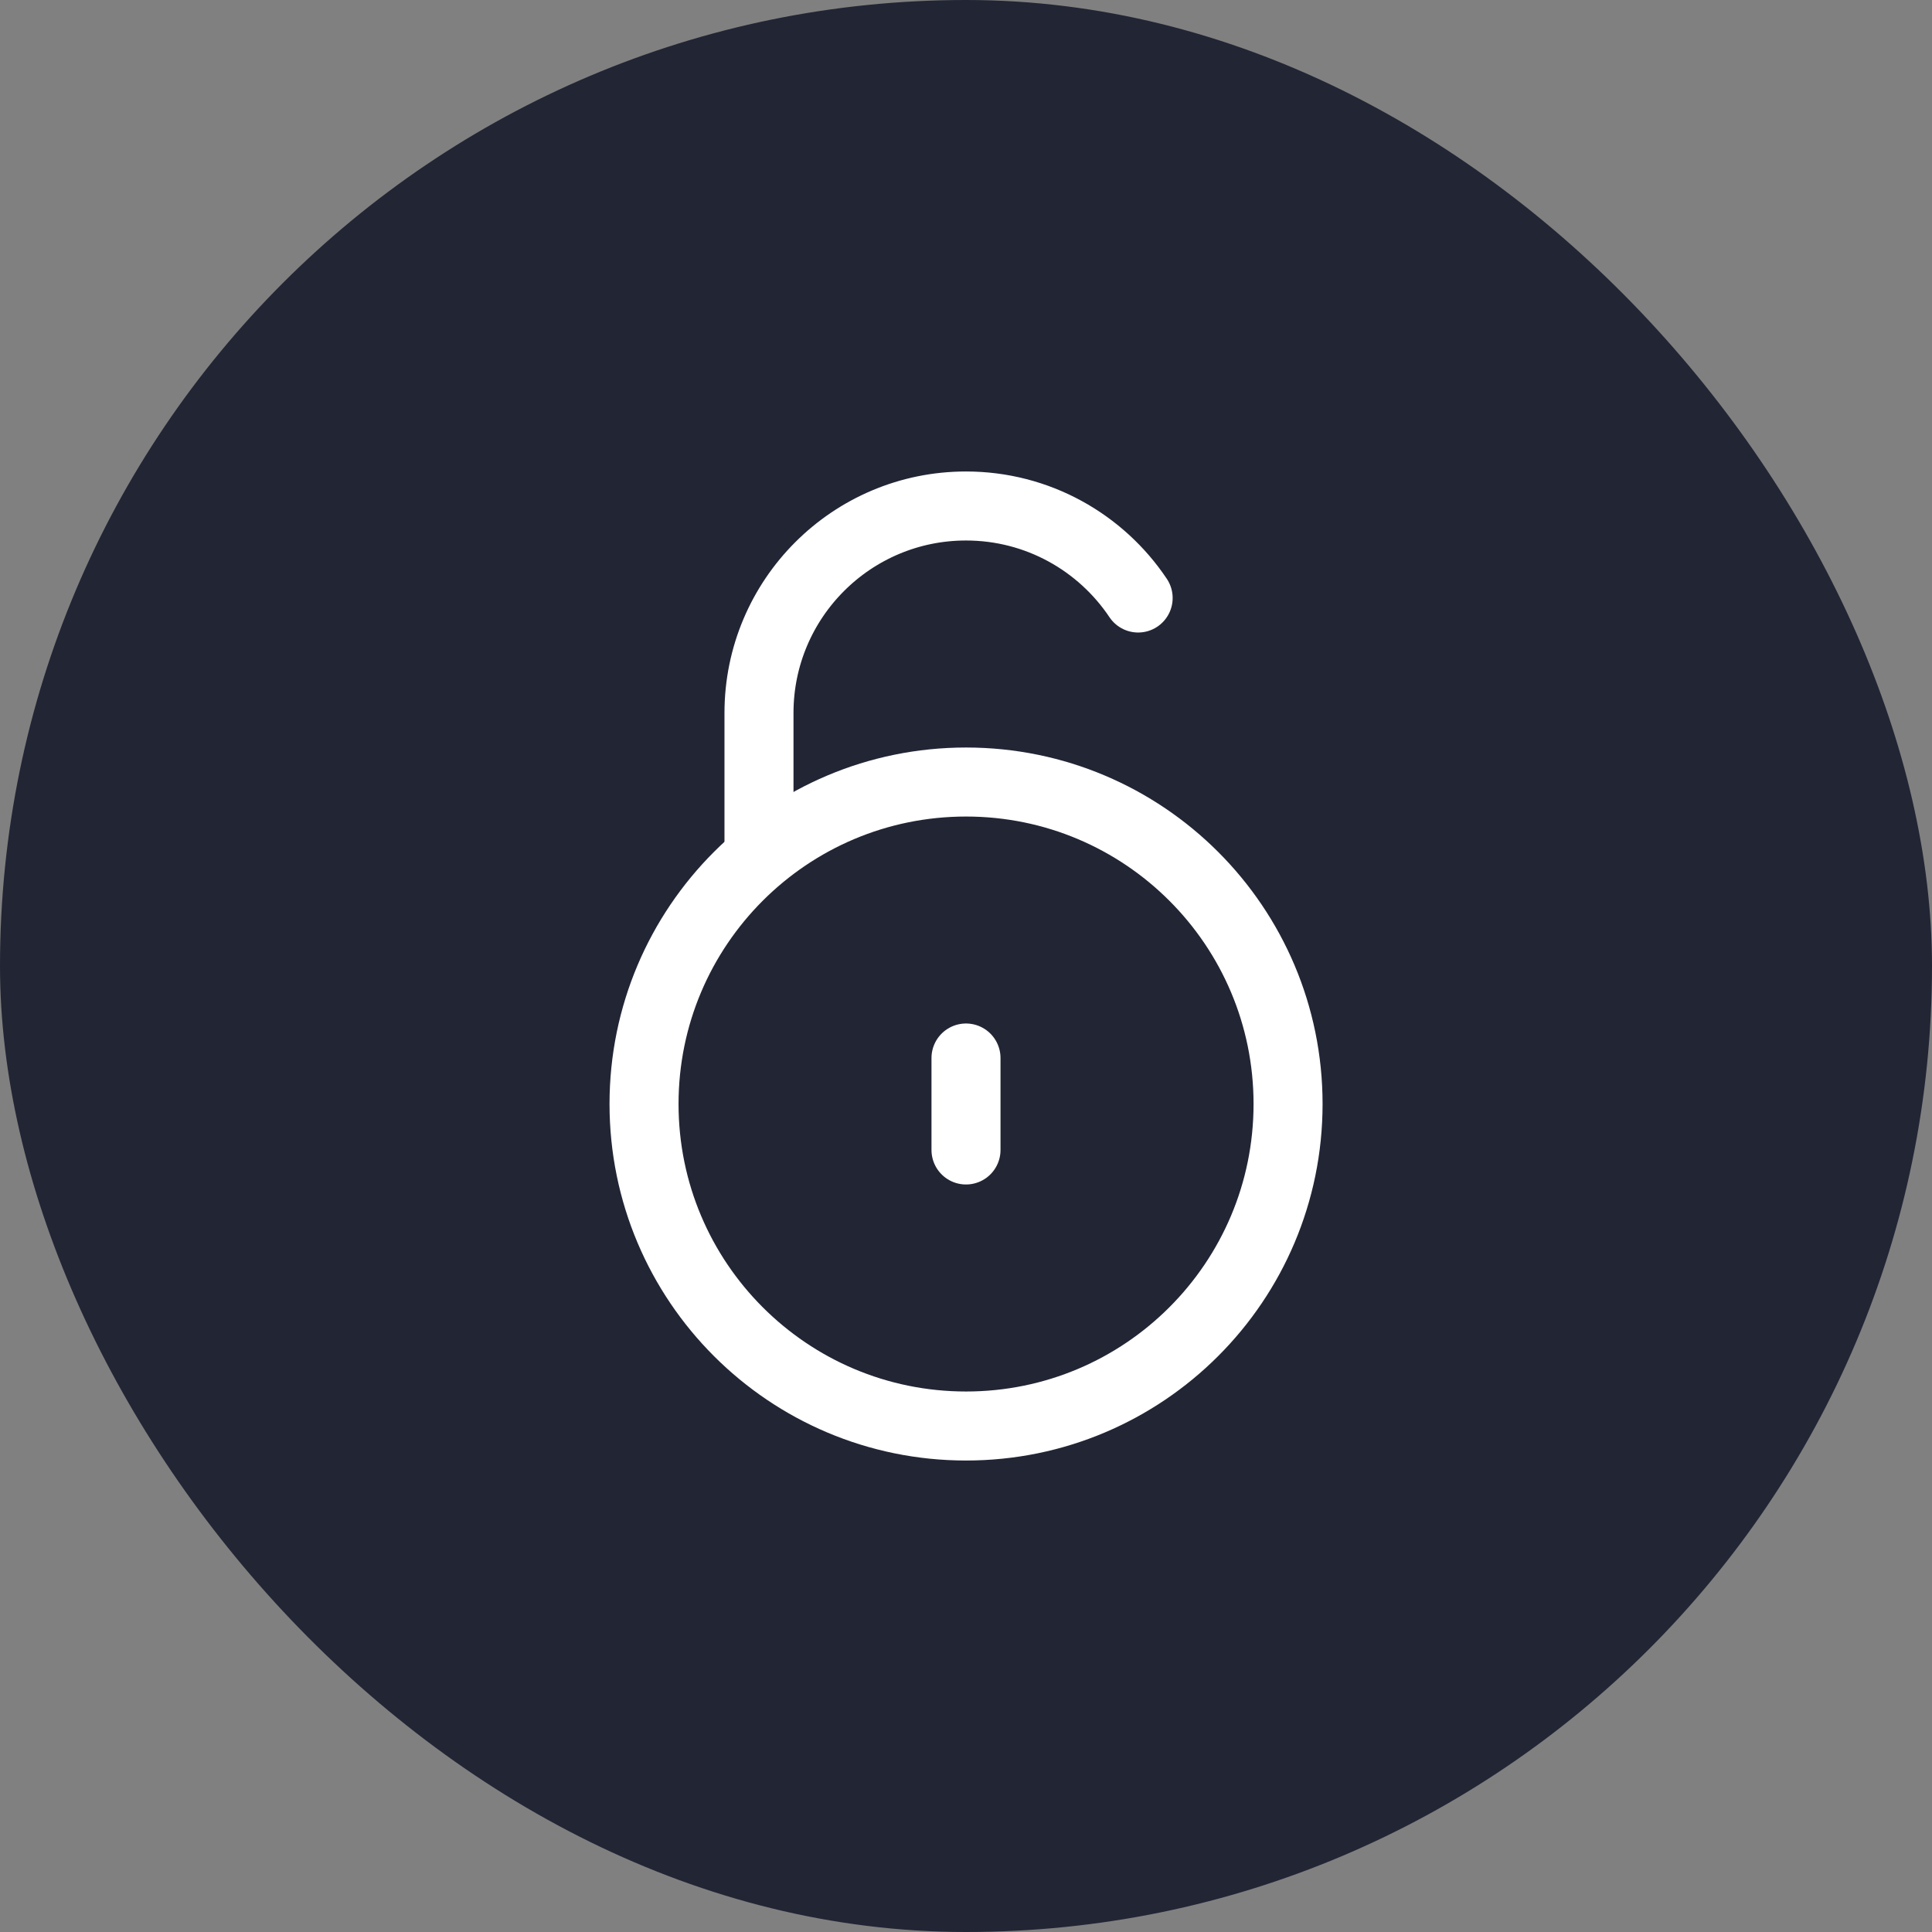 <?xml version="1.0" encoding="utf-8"?>
<svg xmlns="http://www.w3.org/2000/svg" fill="none" height="100%" overflow="visible" preserveAspectRatio="none" style="display: block;" viewBox="0 0 40 40" width="100%">
<rect x="0" y="0" width="40" height="40" fill="#808080" stroke="none"/>
<g id="Frame 5518">
<rect fill="#222534" height="40" rx="20" width="40"/>
<g id="circle-unlock-02">
<path d="M13.334 22.857C13.334 19.175 16.319 16.191 20.001 16.191C23.683 16.191 26.668 19.175 26.668 22.857C26.668 26.539 23.683 29.524 20.001 29.524C16.319 29.524 13.334 26.539 13.334 22.857Z" id="Vector" stroke="white" stroke-width="1.429"/>
<path d="M15.714 17.619V14.762C15.714 12.395 17.633 10.476 20 10.476C21.486 10.476 22.795 11.232 23.564 12.381" id="Vector_2" stroke="white" stroke-linecap="round" stroke-width="1.429"/>
<path d="M20 23.809V21.905" id="Vector_3" stroke="white" stroke-linecap="round" stroke-linejoin="round" stroke-width="1.429"/>
</g>
</g>
</svg>